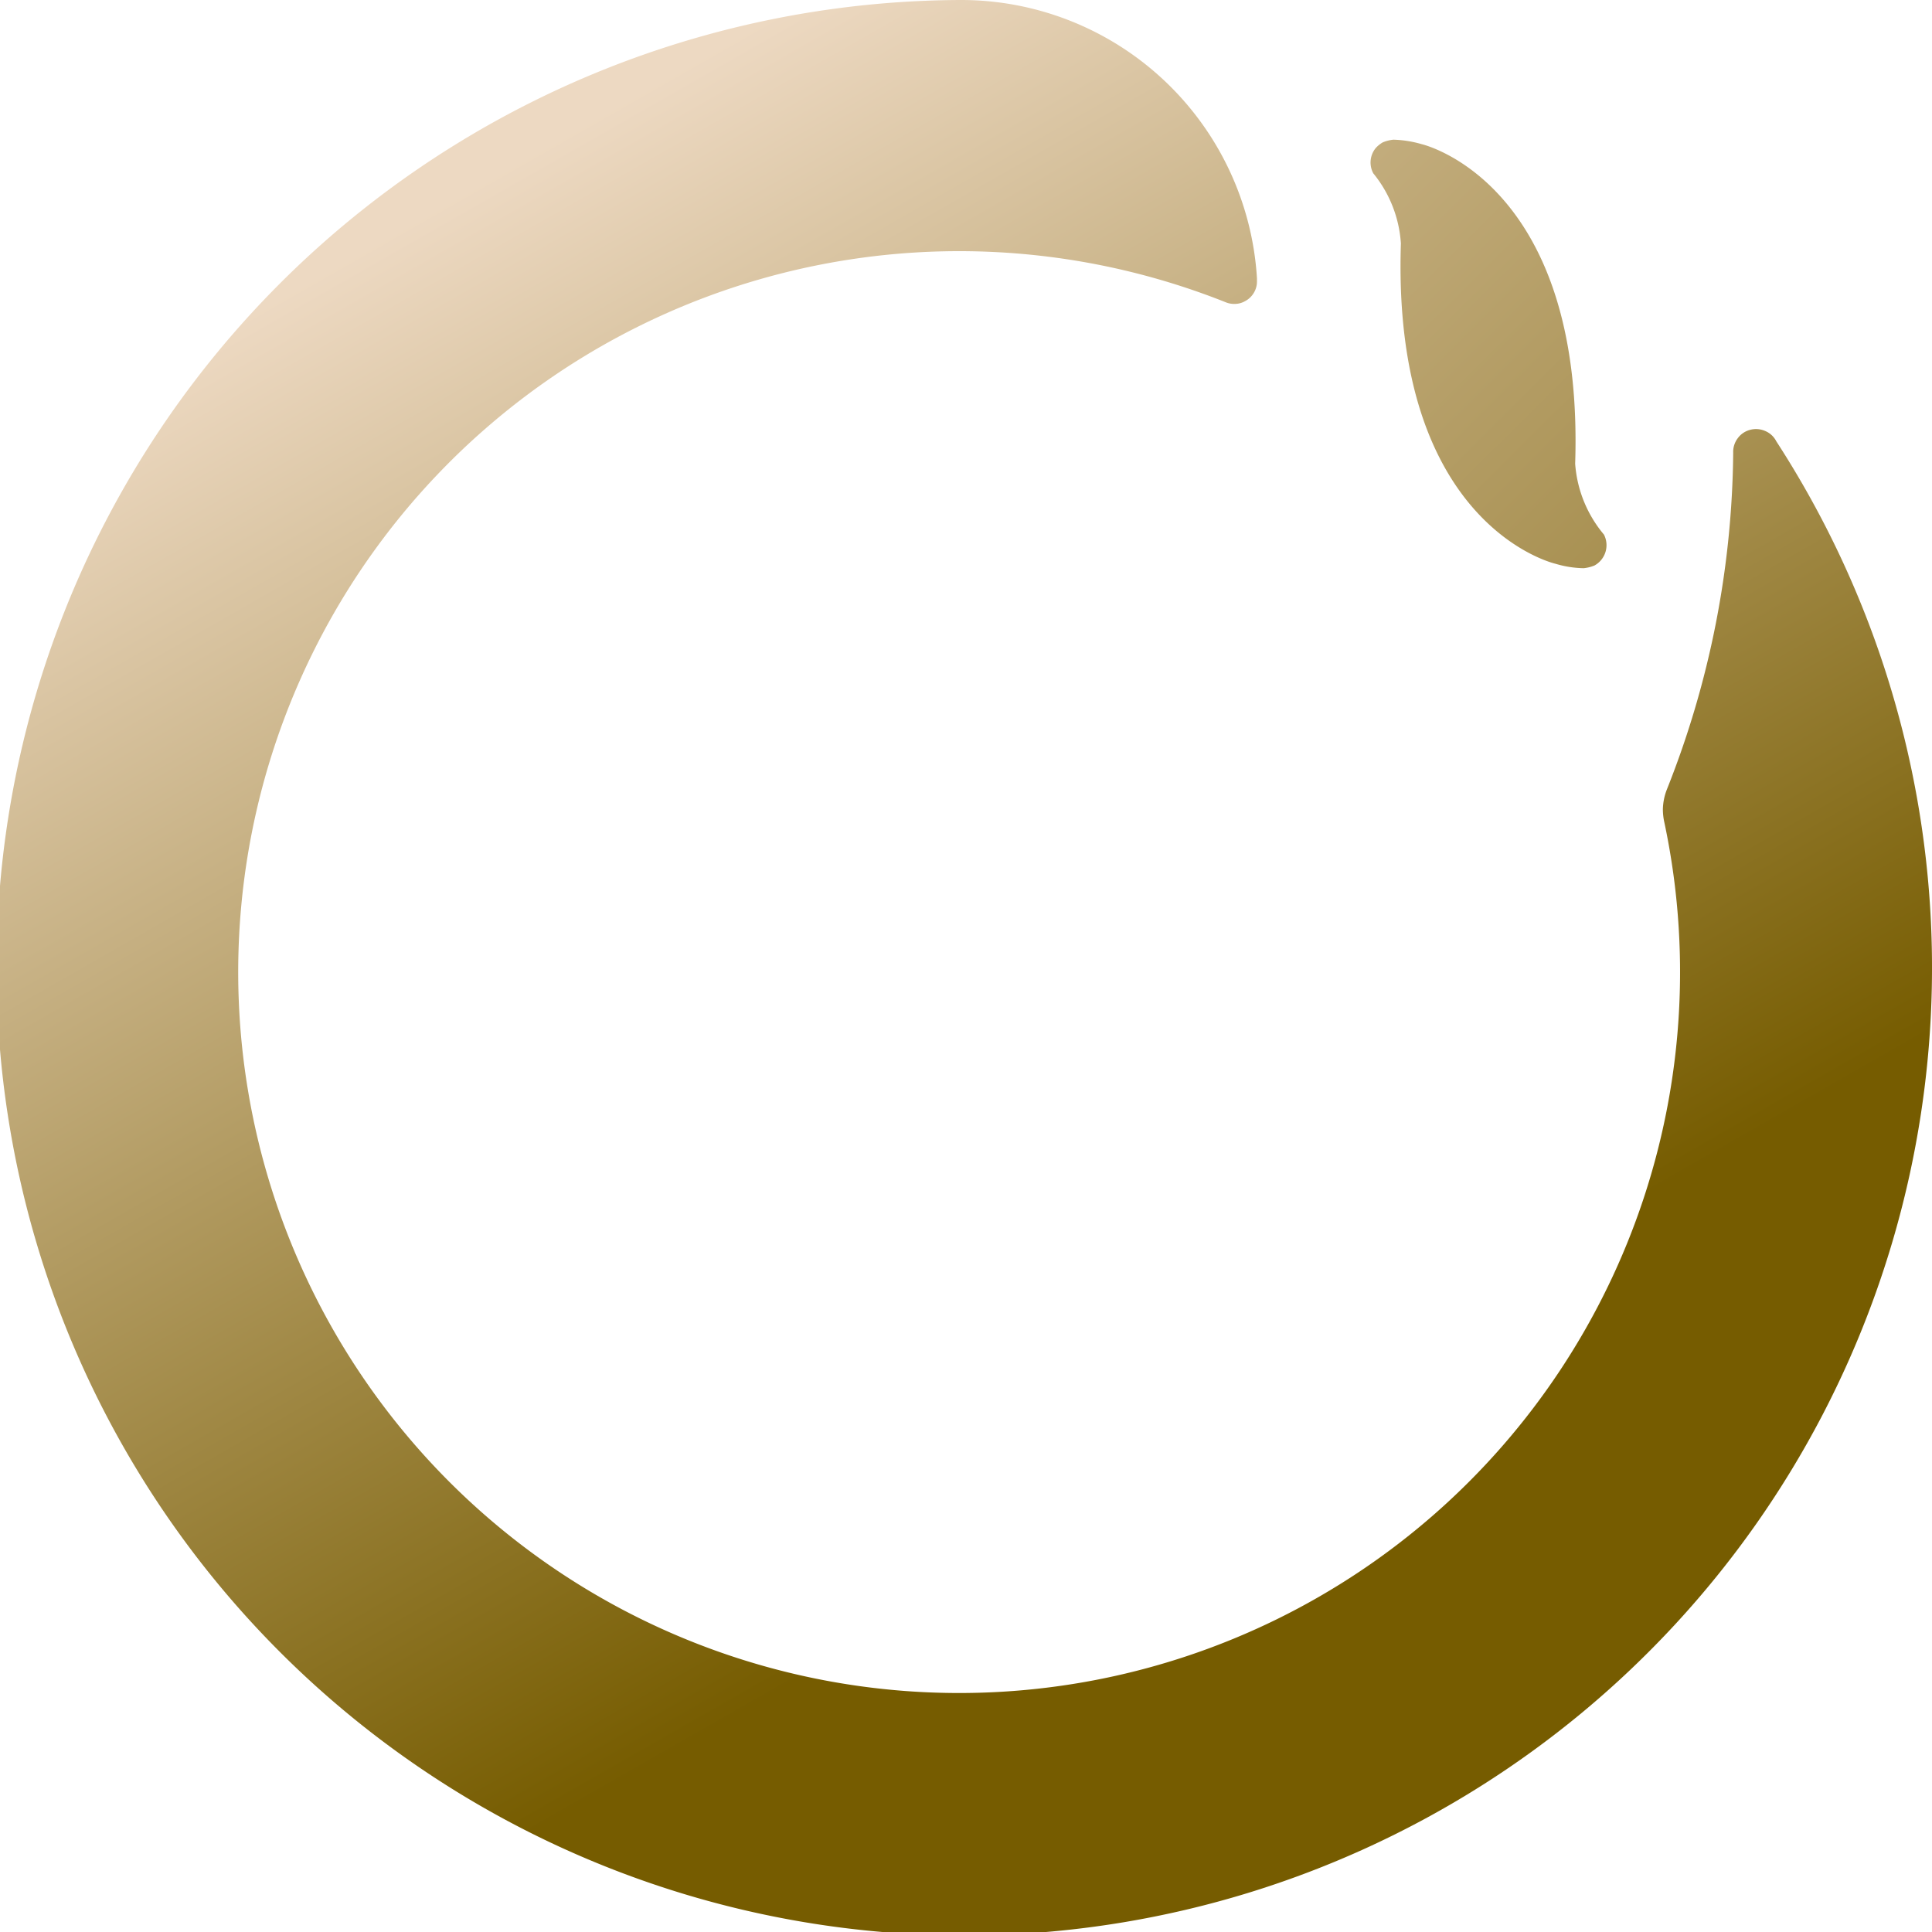 <svg id="Layer_1" data-name="Layer 1" xmlns="http://www.w3.org/2000/svg" xmlns:xlink="http://www.w3.org/1999/xlink" viewBox="0 0 20 20"><defs><style>.cls-1{fill:url(#New_Gradient_Swatch);}.cls-2{fill:url(#New_Gradient_Swatch-2);}</style><linearGradient id="New_Gradient_Swatch" x1="8.287" y1="966.503" x2="23.563" y2="981.865" gradientTransform="translate(0 -970)" gradientUnits="userSpaceOnUse"><stop offset="0" stop-color="#edd9c2"/><stop offset="1" stop-color="#765c00"/></linearGradient><linearGradient id="New_Gradient_Swatch-2" x1="5.268" y1="971.723" x2="12.756" y2="984.831" xlink:href="#New_Gradient_Swatch"/></defs><path class="cls-1" d="M14.716,1.492a1.162,1.162,0,0,0-.29-.046.374.374,0,0,0-.112.028.296.296,0,0,0-.072.058.236.236,0,0,0-.026.262,1.278,1.278,0,0,1,.286.726c-.096,2.932,1.6,3.316,1.6,3.316a1.076,1.076,0,0,0,.292.046.4.4,0,0,0,.112-.028.24.24,0,0,0,.098-.32,1.282,1.282,0,0,1-.298-.734C16.402,1.876,14.716,1.492,14.716,1.492Z"/><path class="cls-2" d="M18.388,4.568h0a.226.226,0,0,0-.114-.106.238.238,0,0,0-.158-.012.23.23,0,0,0-.128.088.234.234,0,0,0-.046.15,9.64,9.64,0,0,1-.688,3.488.6.6,0,0,0-.04.2.631.631,0,0,0,.012.122h0a7.463,7.463,0,1,1-4.54-5.37h0a.23.23,0,0,0,.102.018.214.214,0,0,0,.1-.028.228.228,0,0,0,.09-.084.224.224,0,0,0,.034-.118h0V2.88A3.068,3.068,0,0,0,9.942,0a10.018,10.018,0,1,0,8.446,4.568Z"/></svg>